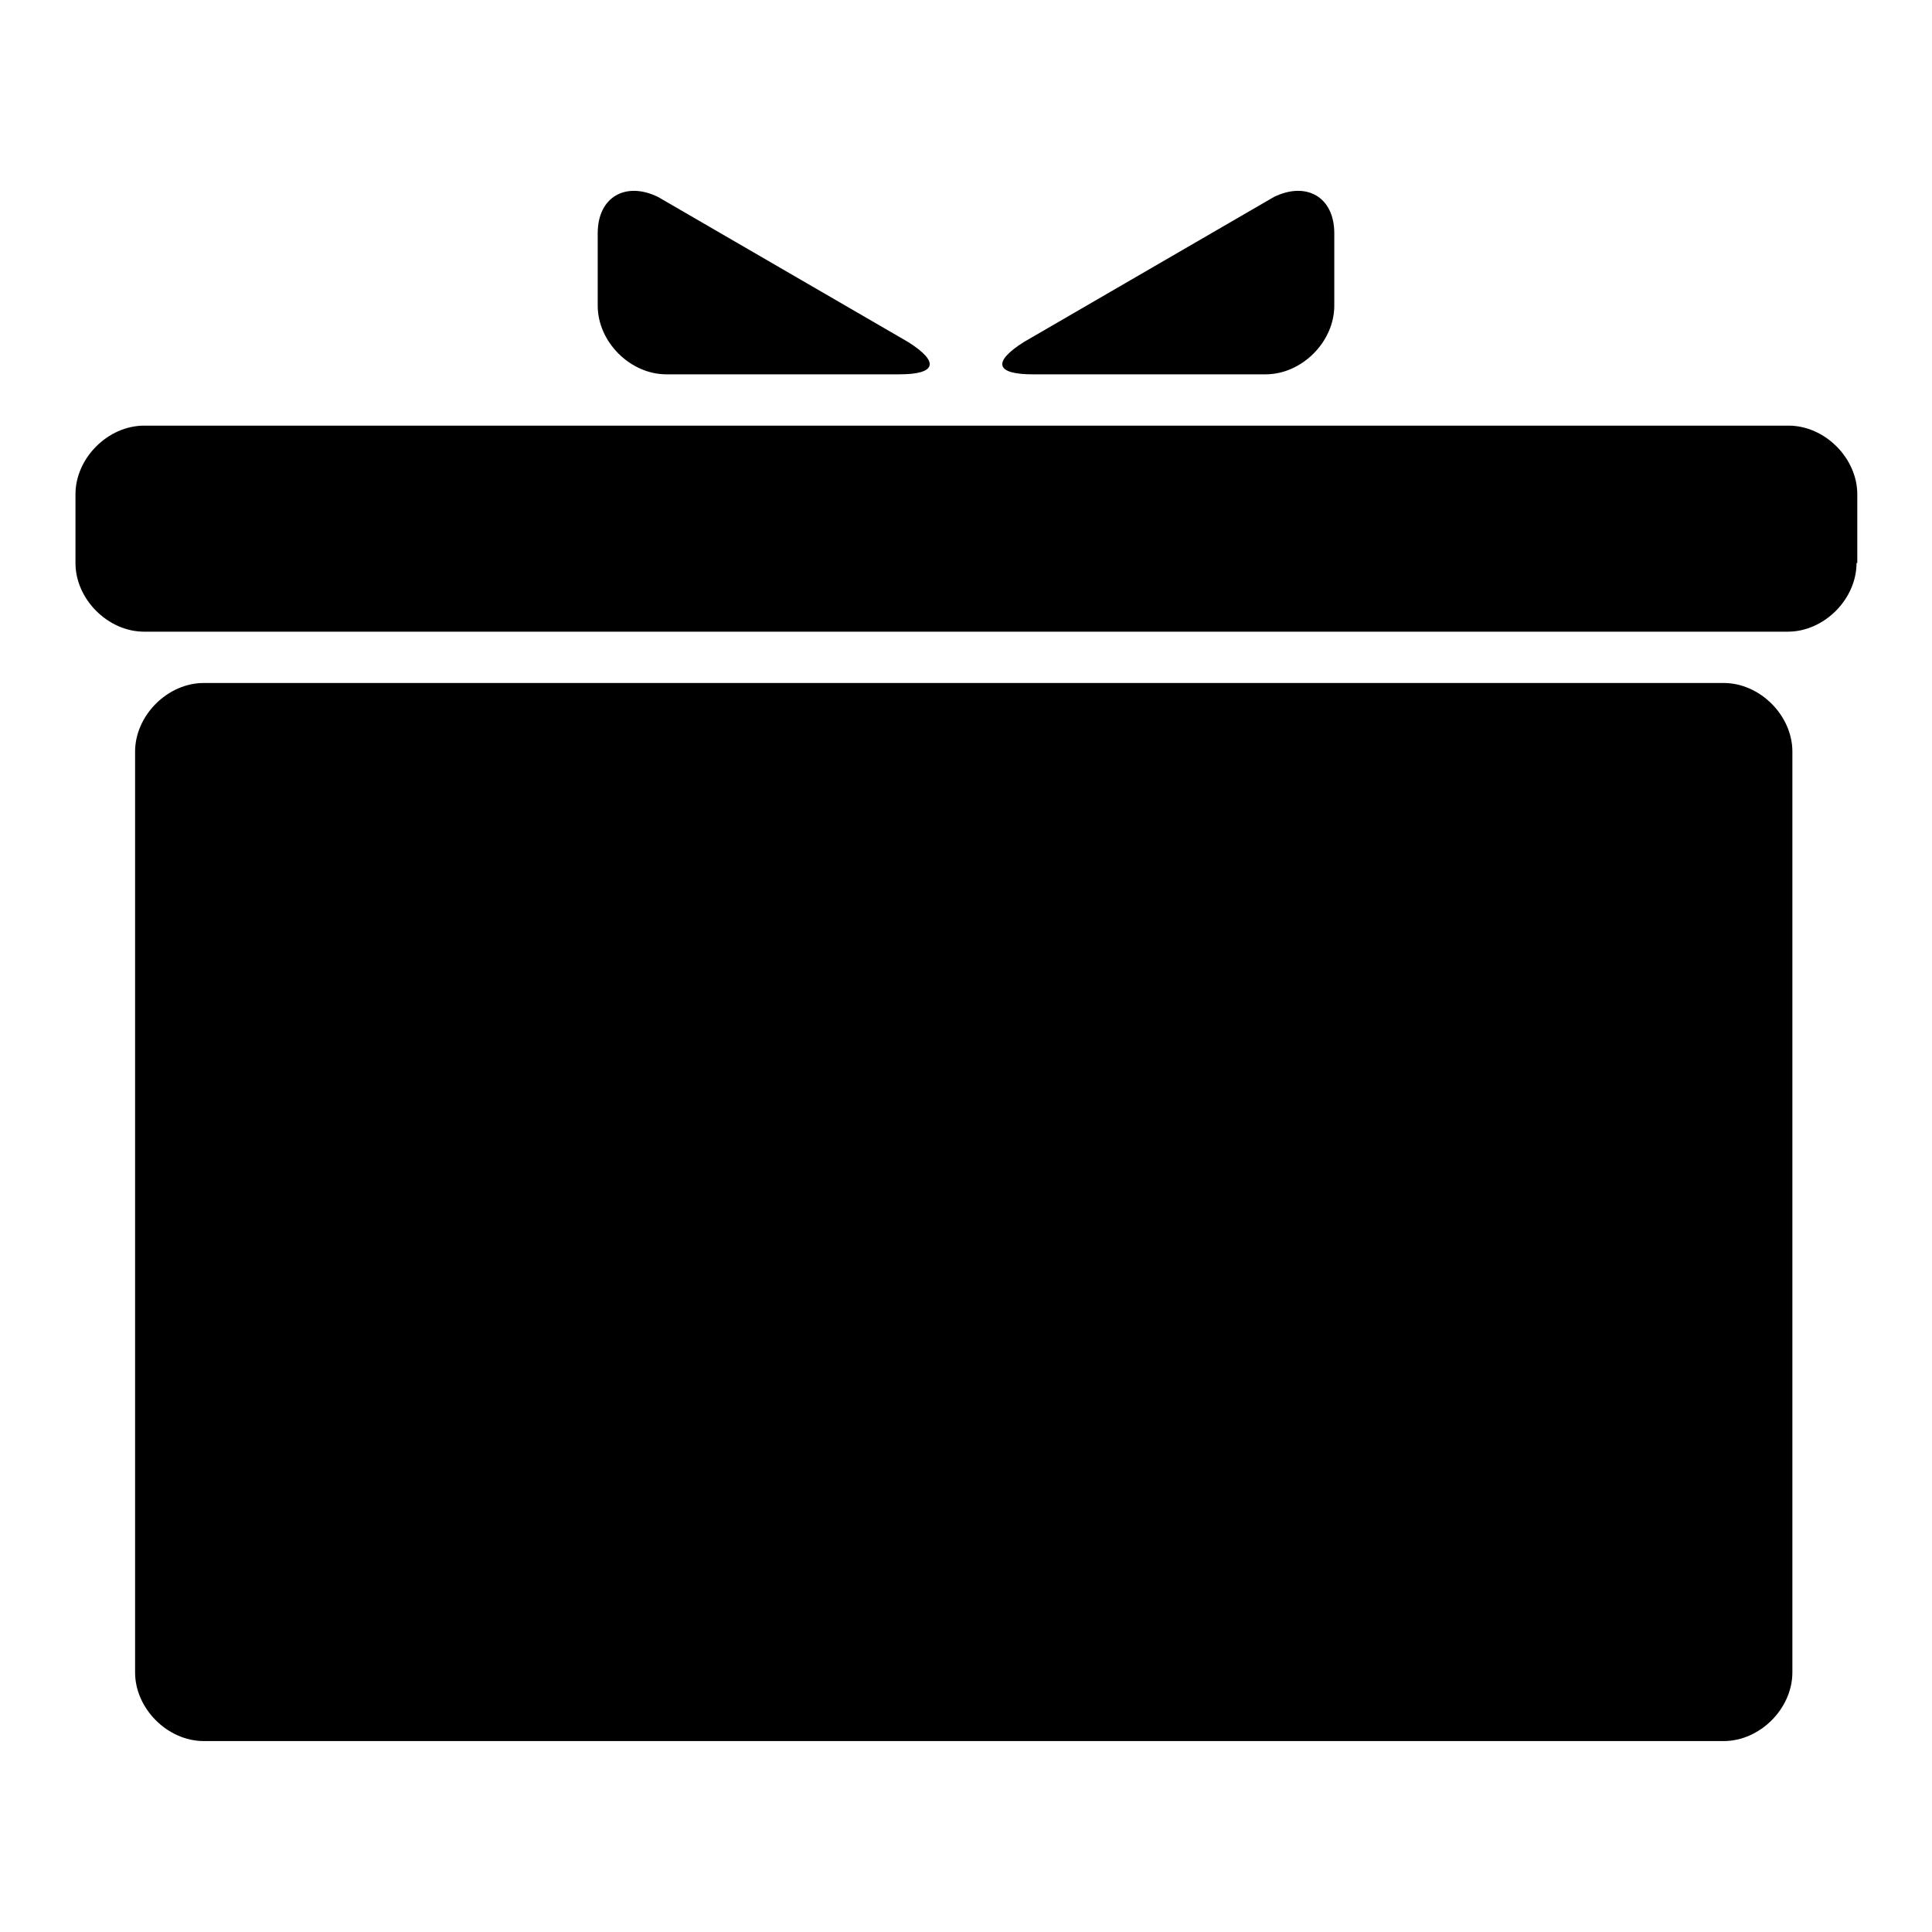 <?xml version="1.0" encoding="utf-8"?>
<!-- Svg Vector Icons : http://www.onlinewebfonts.com/icon -->
<!DOCTYPE svg PUBLIC "-//W3C//DTD SVG 1.1//EN" "http://www.w3.org/Graphics/SVG/1.1/DTD/svg11.dtd">
<svg version="1.1" xmlns="http://www.w3.org/2000/svg" xmlns:xlink="http://www.w3.org/1999/xlink" x="0px" y="0px" viewBox="0 0 256 256" enable-background="new 0 0 256 256" xml:space="preserve">
<g><g><path fill="#000000" d="M246,74.6c0,4.8-4.3,9.1-9.1,9.1H19.1c-4.8,0-9.1-4.3-9.1-9.1v-9.1c0-4.8,4.3-9.1,9.1-9.1h217.9c4.8,0,9.1,4.3,9.1,9.1V74.6L246,74.6z"/><path fill="#000000" d="M237.5,221.6c0,4.8-4.3,9.1-9.1,9.1H27c-4.8,0-9.1-4.3-9.1-9.1v-122c0-4.8,4.3-9.1,9.1-9.1h201.4c4.8,0,9.1,4.3,9.1,9.1V221.6z"/><path fill="#000000" d="M120.3,45.3c4.3,2.7,3.7,4.3-1.1,4.3H88.3c-4.8,0-9.1-4.3-9.1-9.1v-9.6c0-4.8,3.7-6.9,8-4.8L120.3,45.3z"/><path fill="#000000" d="M135.7,45.3c-4.3,2.7-3.7,4.3,1.1,4.3h30.9c4.8,0,9.1-4.3,9.1-9.1v-9.6c0-4.8-3.7-6.9-8-4.8L135.7,45.3z"/></g></g>
</svg>